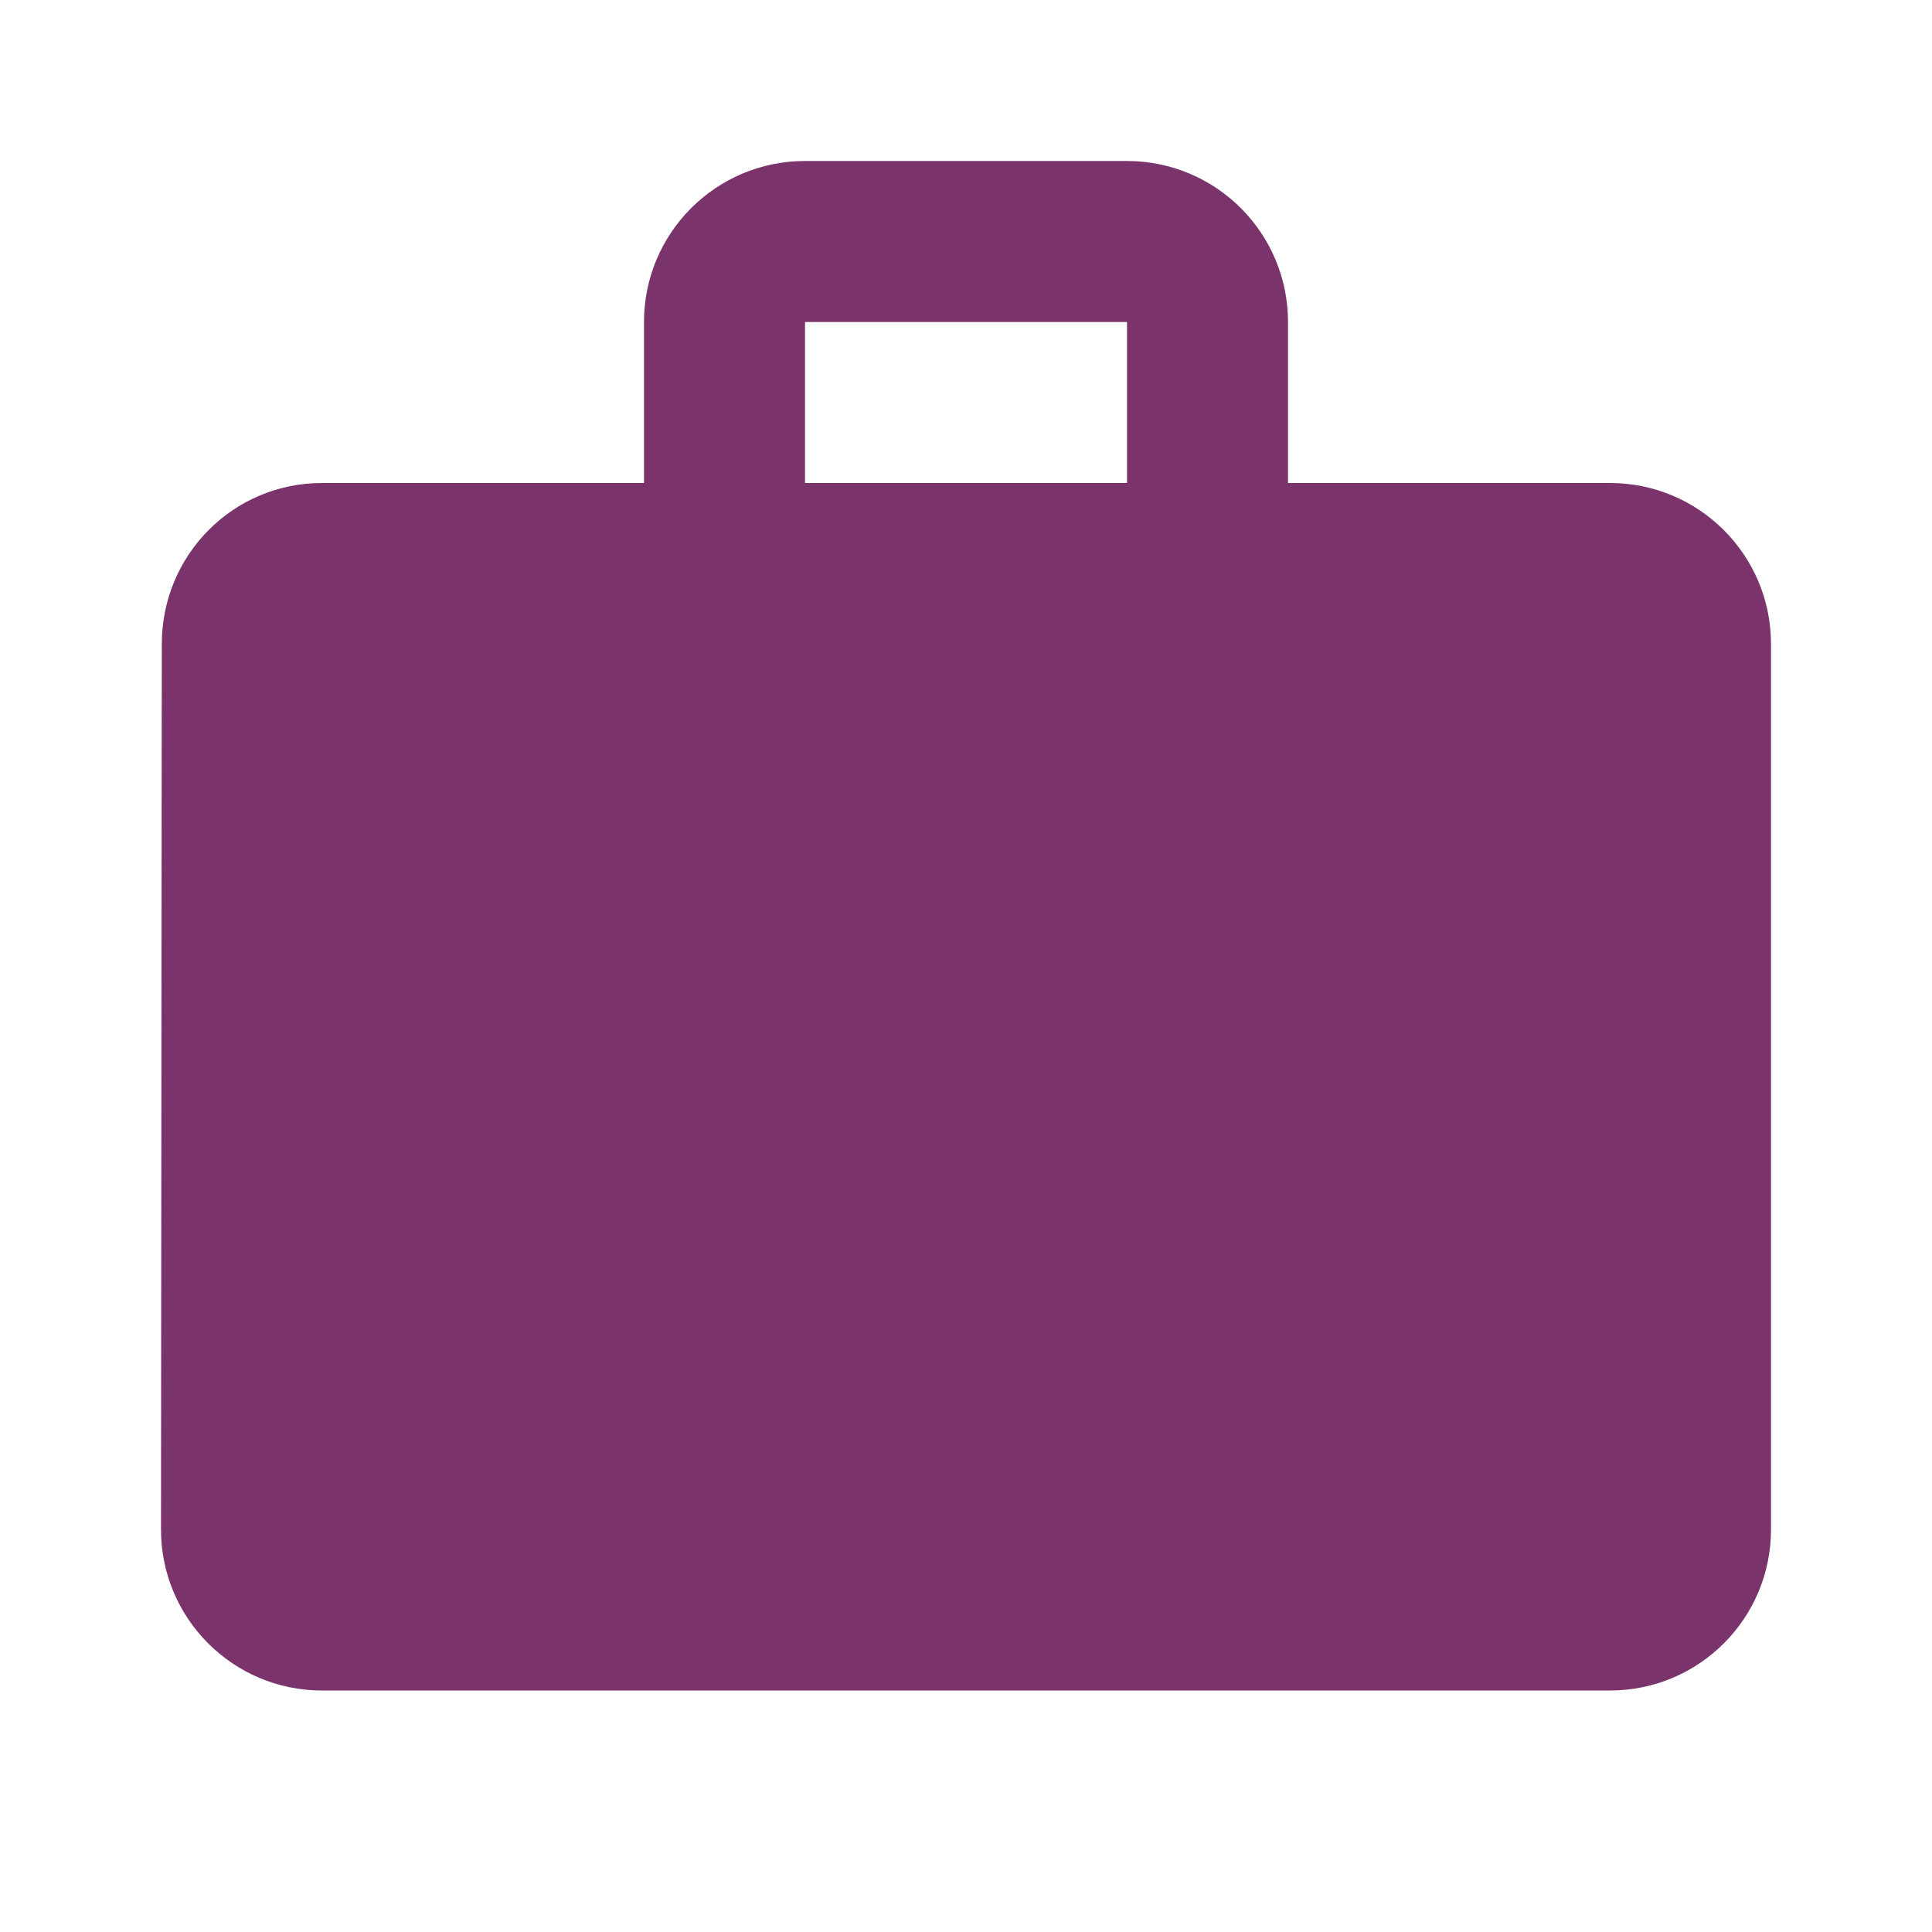 <?xml version="1.0" encoding="UTF-8" standalone="no"?>
<!DOCTYPE svg PUBLIC "-//W3C//DTD SVG 1.1//EN" "http://www.w3.org/Graphics/SVG/1.1/DTD/svg11.dtd">
<svg width="100%" height="100%" viewBox="0 0 48 48" version="1.1" xmlns="http://www.w3.org/2000/svg" xmlns:xlink="http://www.w3.org/1999/xlink" xml:space="preserve" xmlns:serif="http://www.serif.com/" style="fill-rule:evenodd;clip-rule:evenodd;stroke-linejoin:round;stroke-miterlimit:2;">
    <path d="M40,12L32,12L32,8C32,5.79 30.21,4 28,4L20,4C17.79,4 16,5.79 16,8L16,12L8,12C5.79,12 4.02,13.79 4.02,16L4,38C4,40.21 5.79,42 8,42L40,42C42.21,42 44,40.21 44,38L44,16C44,13.79 42.21,12 40,12ZM28,12L20,12L20,8L28,8L28,12Z" style="fill:rgb(123,51,108);fill-rule:nonzero;"/>
</svg>
